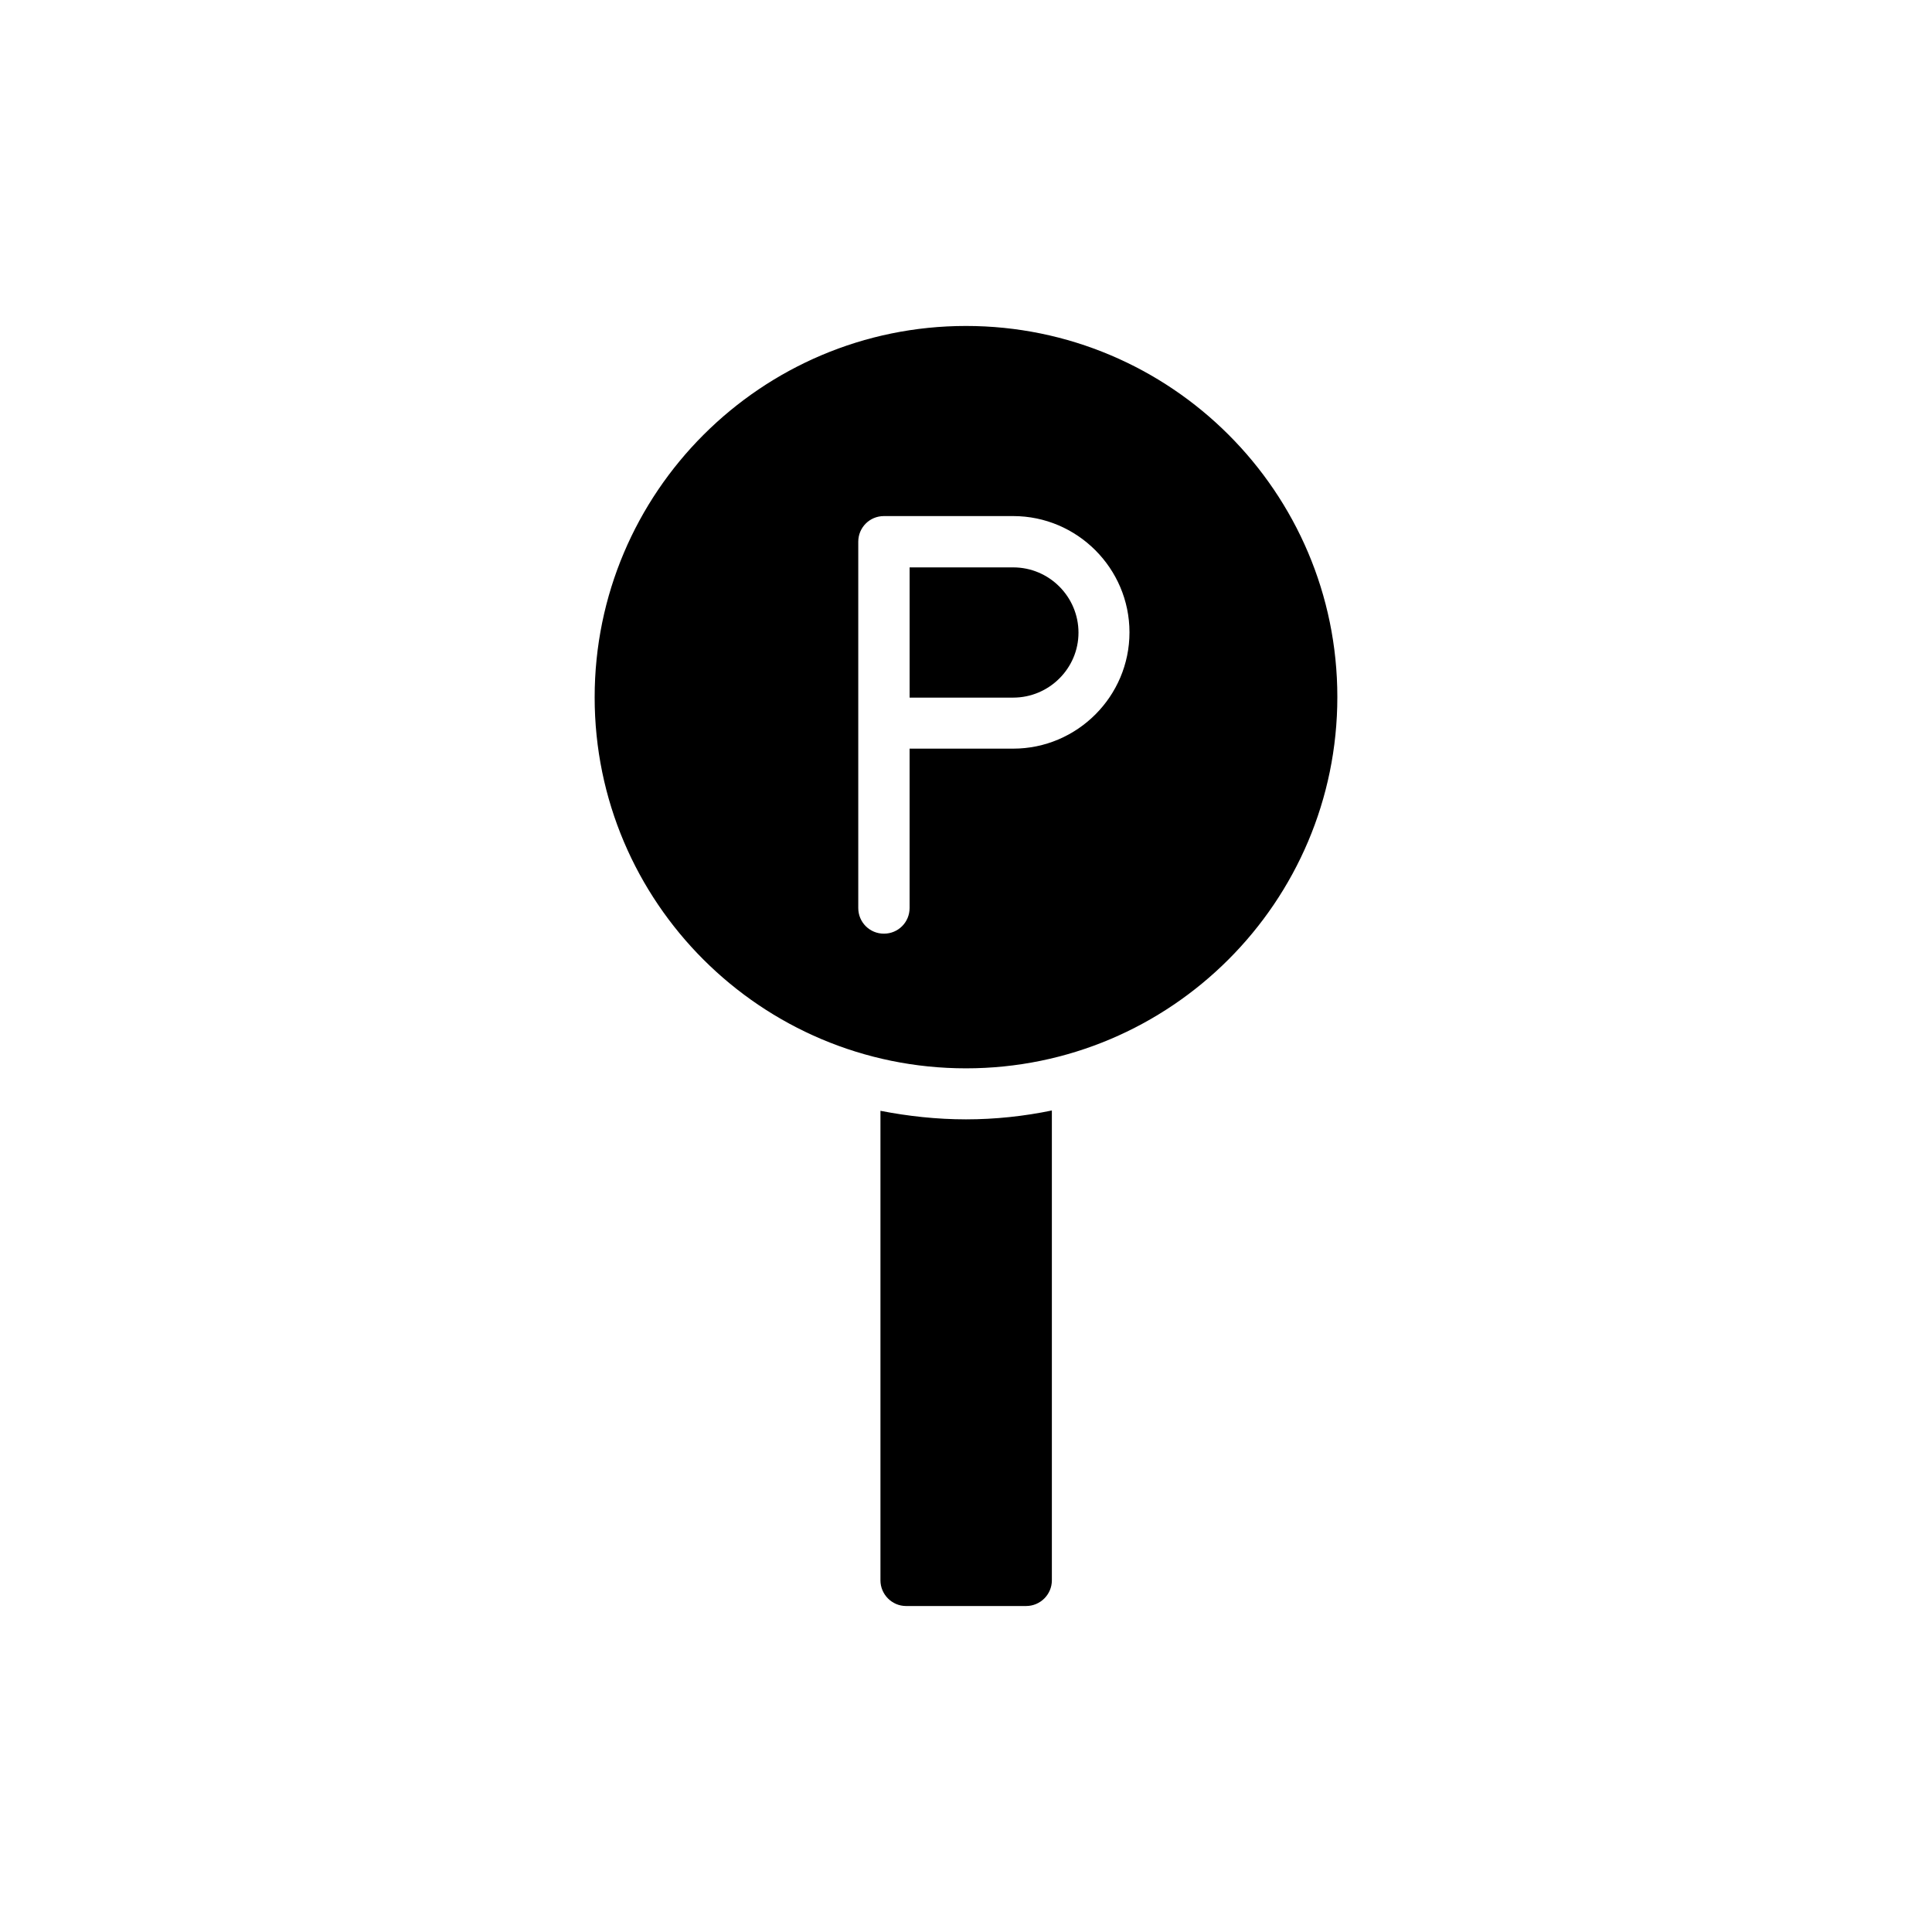 <?xml version="1.0" encoding="UTF-8"?>
<!-- Uploaded to: ICON Repo, www.iconrepo.com, Generator: ICON Repo Mixer Tools -->
<svg fill="#000000" width="800px" height="800px" version="1.1" viewBox="144 144 512 512" xmlns="http://www.w3.org/2000/svg">
 <g>
  <path d="m384.13 569.61h31.824c3.695 0 6.801-3.023 6.801-6.801v-124.52c-7.305 1.512-14.945 2.352-22.754 2.352-7.727 0-15.367-0.84-22.672-2.266v124.44c0 3.691 3.023 6.797 6.801 6.797z"/>
  <path d="m429.81 311.66c0-9.488-7.727-17.297-17.297-17.297h-27.457v34.512h27.457c9.488 0 17.297-7.727 17.297-17.215z"/>
  <path d="m400 427.12c54.242 0 98.41-44.082 98.41-98.41 0-54.328-44.168-98.328-98.41-98.328s-98.41 44.082-98.41 98.41c-0.004 54.328 44.164 98.328 98.41 98.328zm-28.551-91.441v-48.113c0-3.777 3.023-6.801 6.801-6.801h34.258c16.961 0 30.816 13.855 30.816 30.816 0 16.961-13.855 30.816-30.816 30.816h-27.457v42.234c0 3.777-3.023 6.801-6.801 6.801s-6.801-3.023-6.801-6.801z"/>
 </g>
</svg>